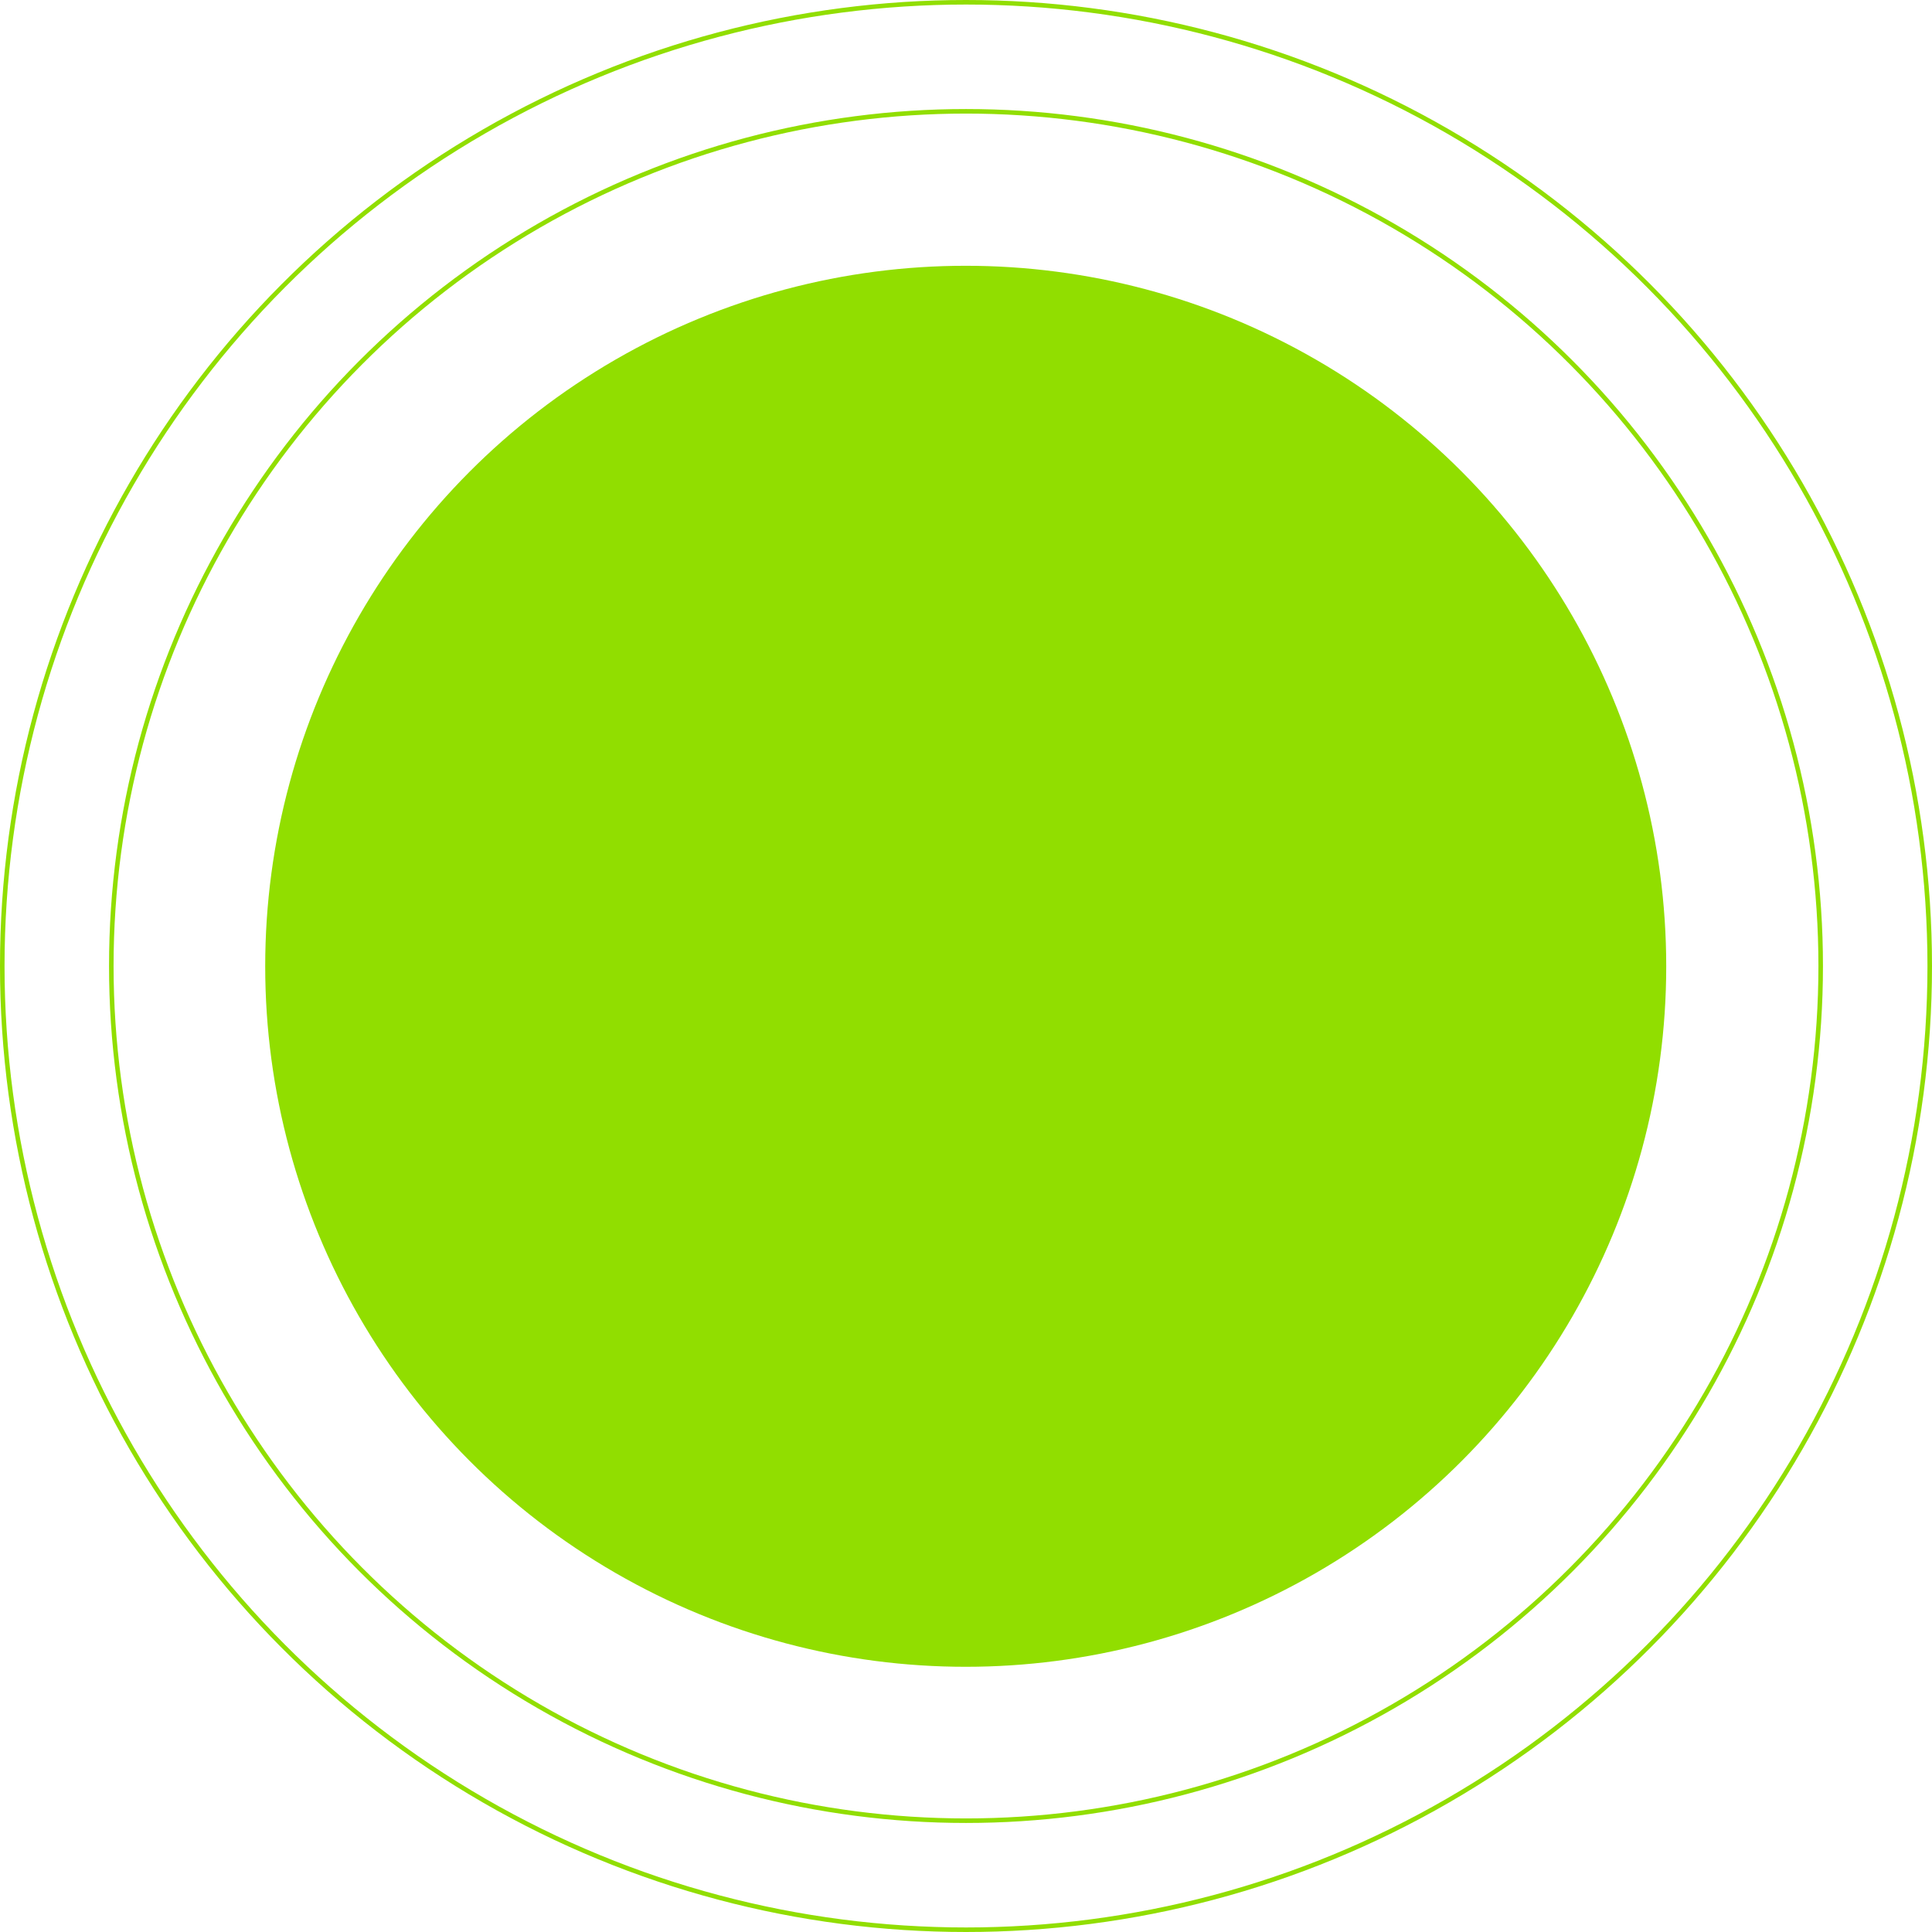 <?xml version="1.0" encoding="UTF-8"?> <svg xmlns="http://www.w3.org/2000/svg" width="3402" height="3402" viewBox="0 0 3402 3402" fill="none"> <circle cx="1701" cy="1701" r="1697" stroke="#91DE00" stroke-width="8"></circle> <circle cx="1701" cy="1701" r="1505" stroke="#91DE00" stroke-width="8"></circle> <circle cx="1700.5" cy="1701.5" r="1233.5" fill="#91DE00"></circle> </svg> 